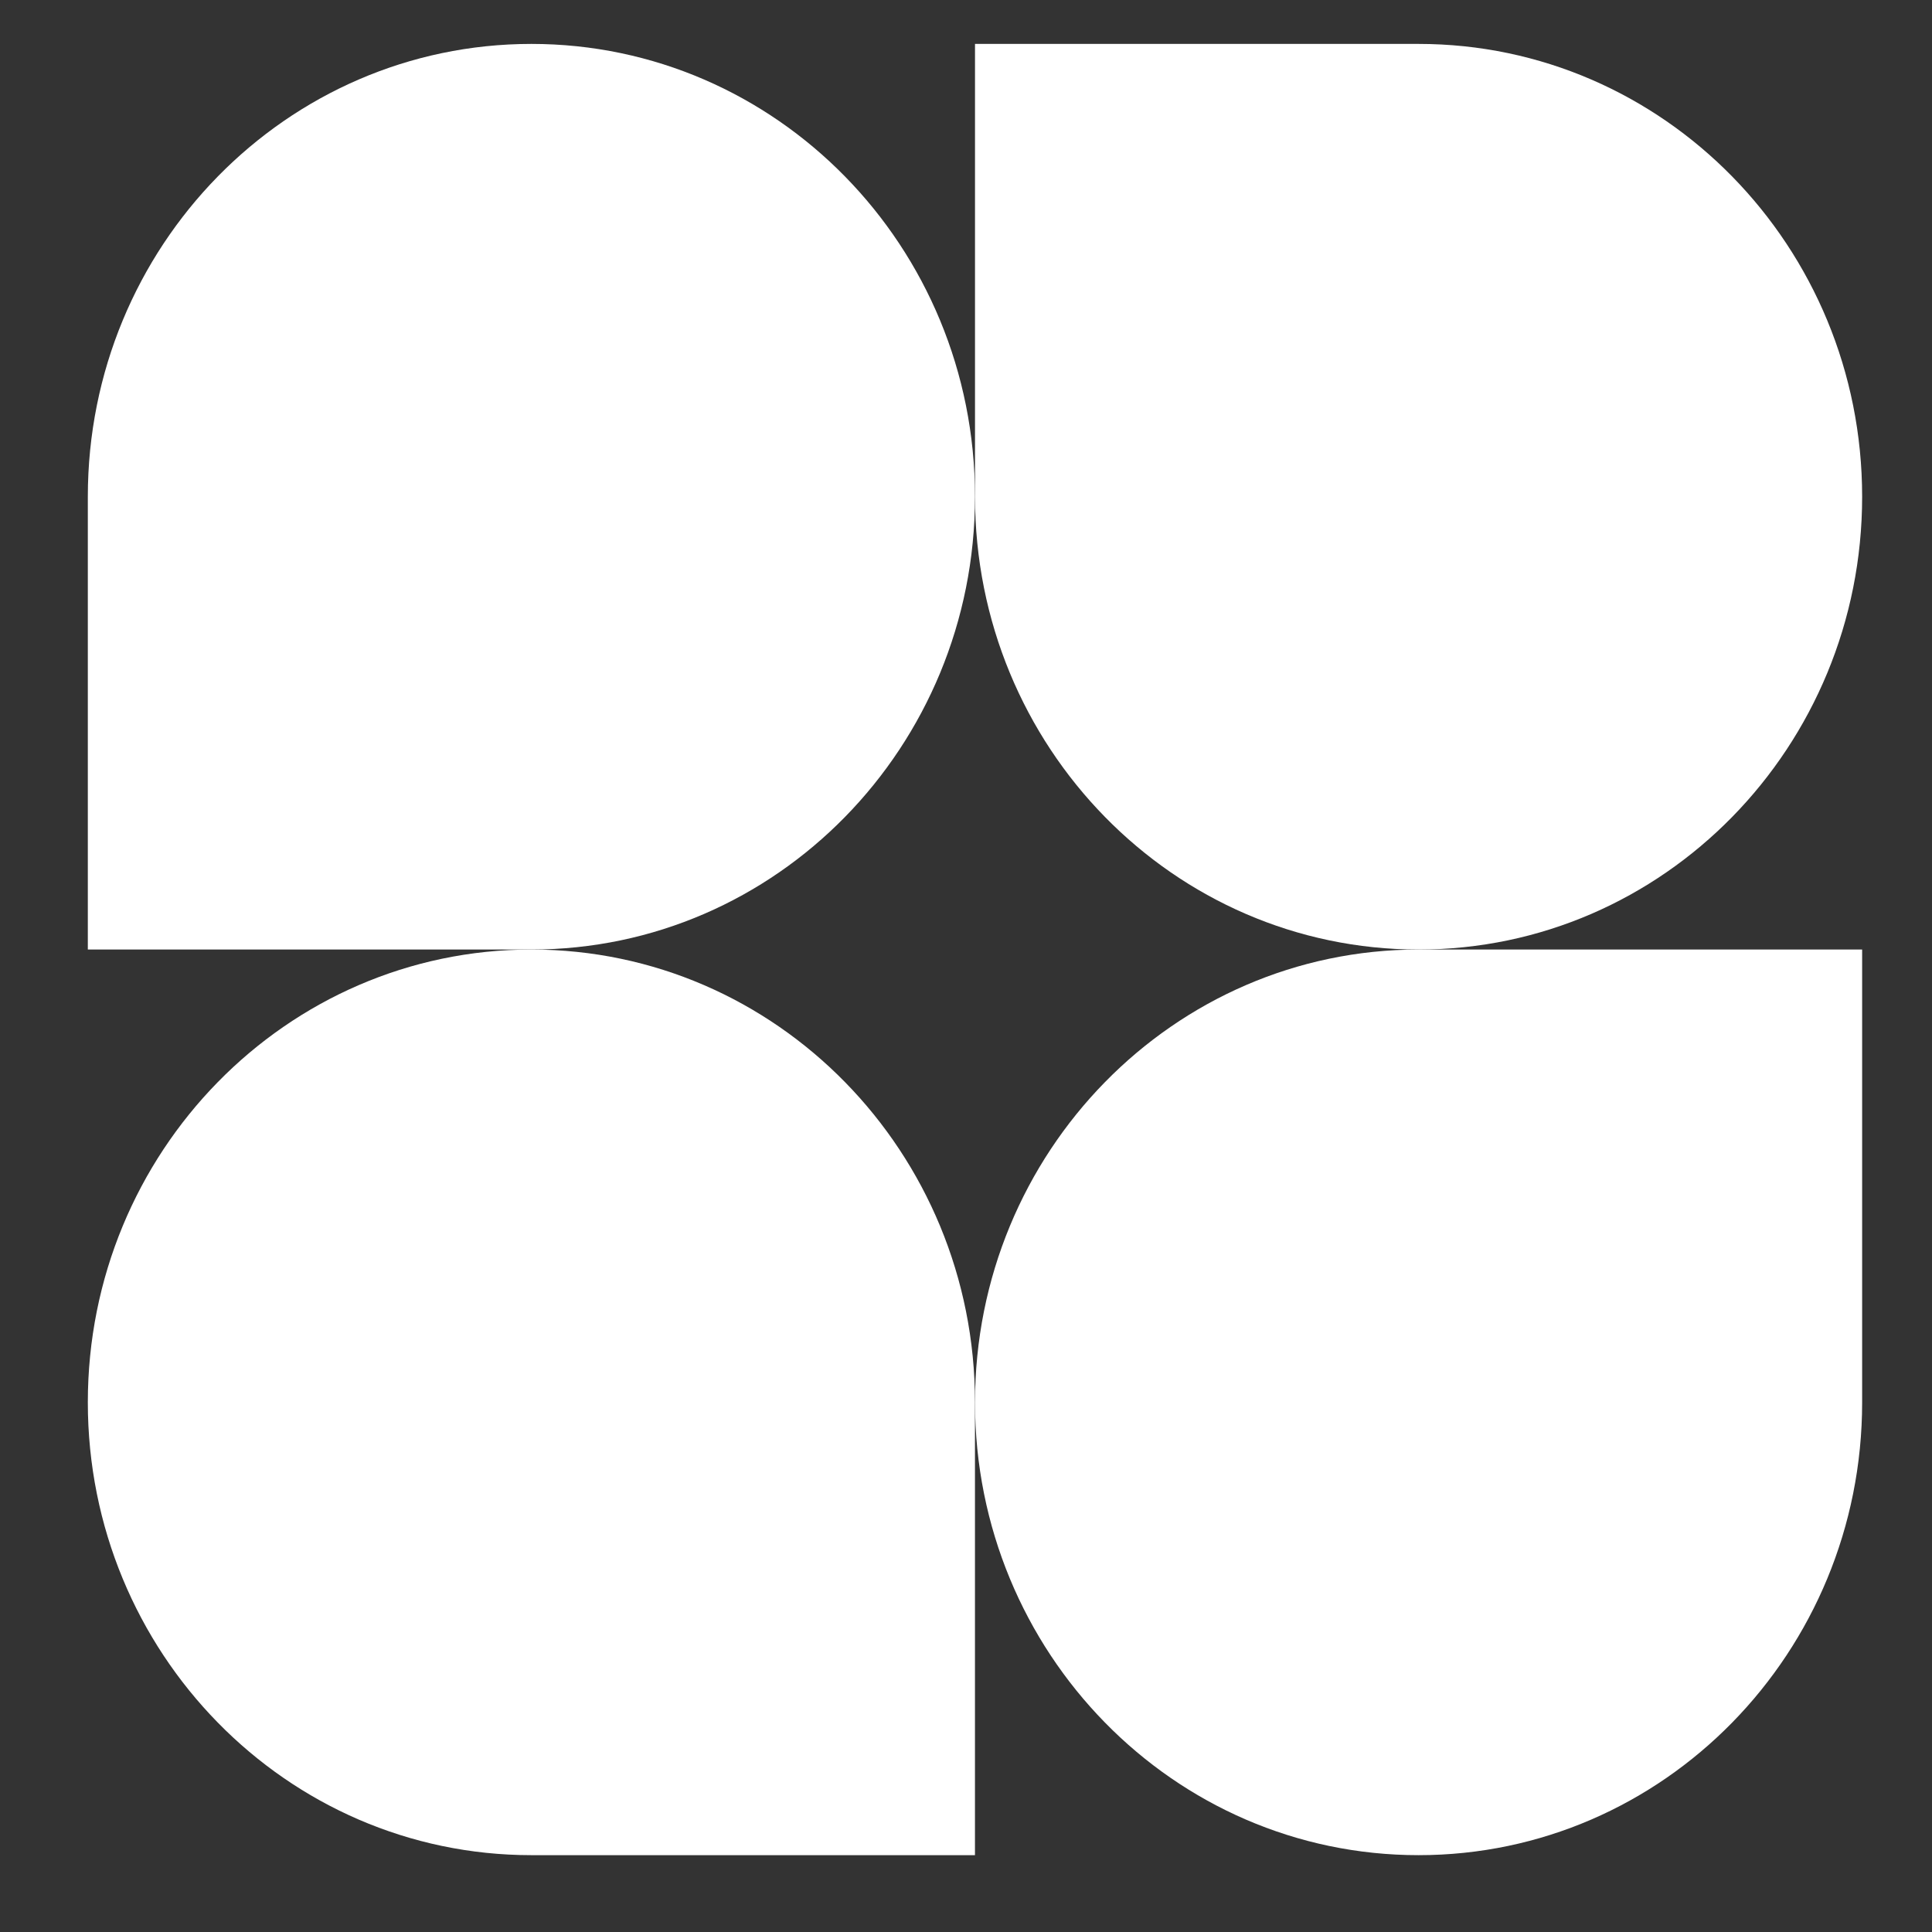 <svg width="100" height="100" viewBox="0 0 100 100" fill="none" xmlns="http://www.w3.org/2000/svg">
<rect x="0" y="0" width="100" height="100" fill="#333333" stroke="none"/>
<path d="M50.464 25.71C50.464 38.654 40.185 49.148 27.505 49.148H4.546V25.71C4.546 12.766 14.825 2.273 27.505 2.273C40.185 2.273 50.464 12.766 50.464 25.71Z" fill="white"/>
<path d="M50.466 72.585C50.466 59.641 60.745 49.148 73.425 49.148H96.384V72.585C96.384 85.529 86.105 96.023 73.425 96.023C60.745 96.023 50.466 85.529 50.466 72.585Z" fill="white"/>
<path d="M4.546 72.585C4.546 85.529 14.825 96.023 27.505 96.023H50.464V72.585C50.464 59.641 40.185 49.148 27.505 49.148C14.825 49.148 4.546 59.641 4.546 72.585Z" fill="white"/>
<path d="M96.384 25.71C96.384 12.766 86.105 2.273 73.425 2.273H50.466V25.71C50.466 38.654 60.745 49.148 73.425 49.148C86.105 49.148 96.384 38.654 96.384 25.71Z" fill="white"/>
</svg>
